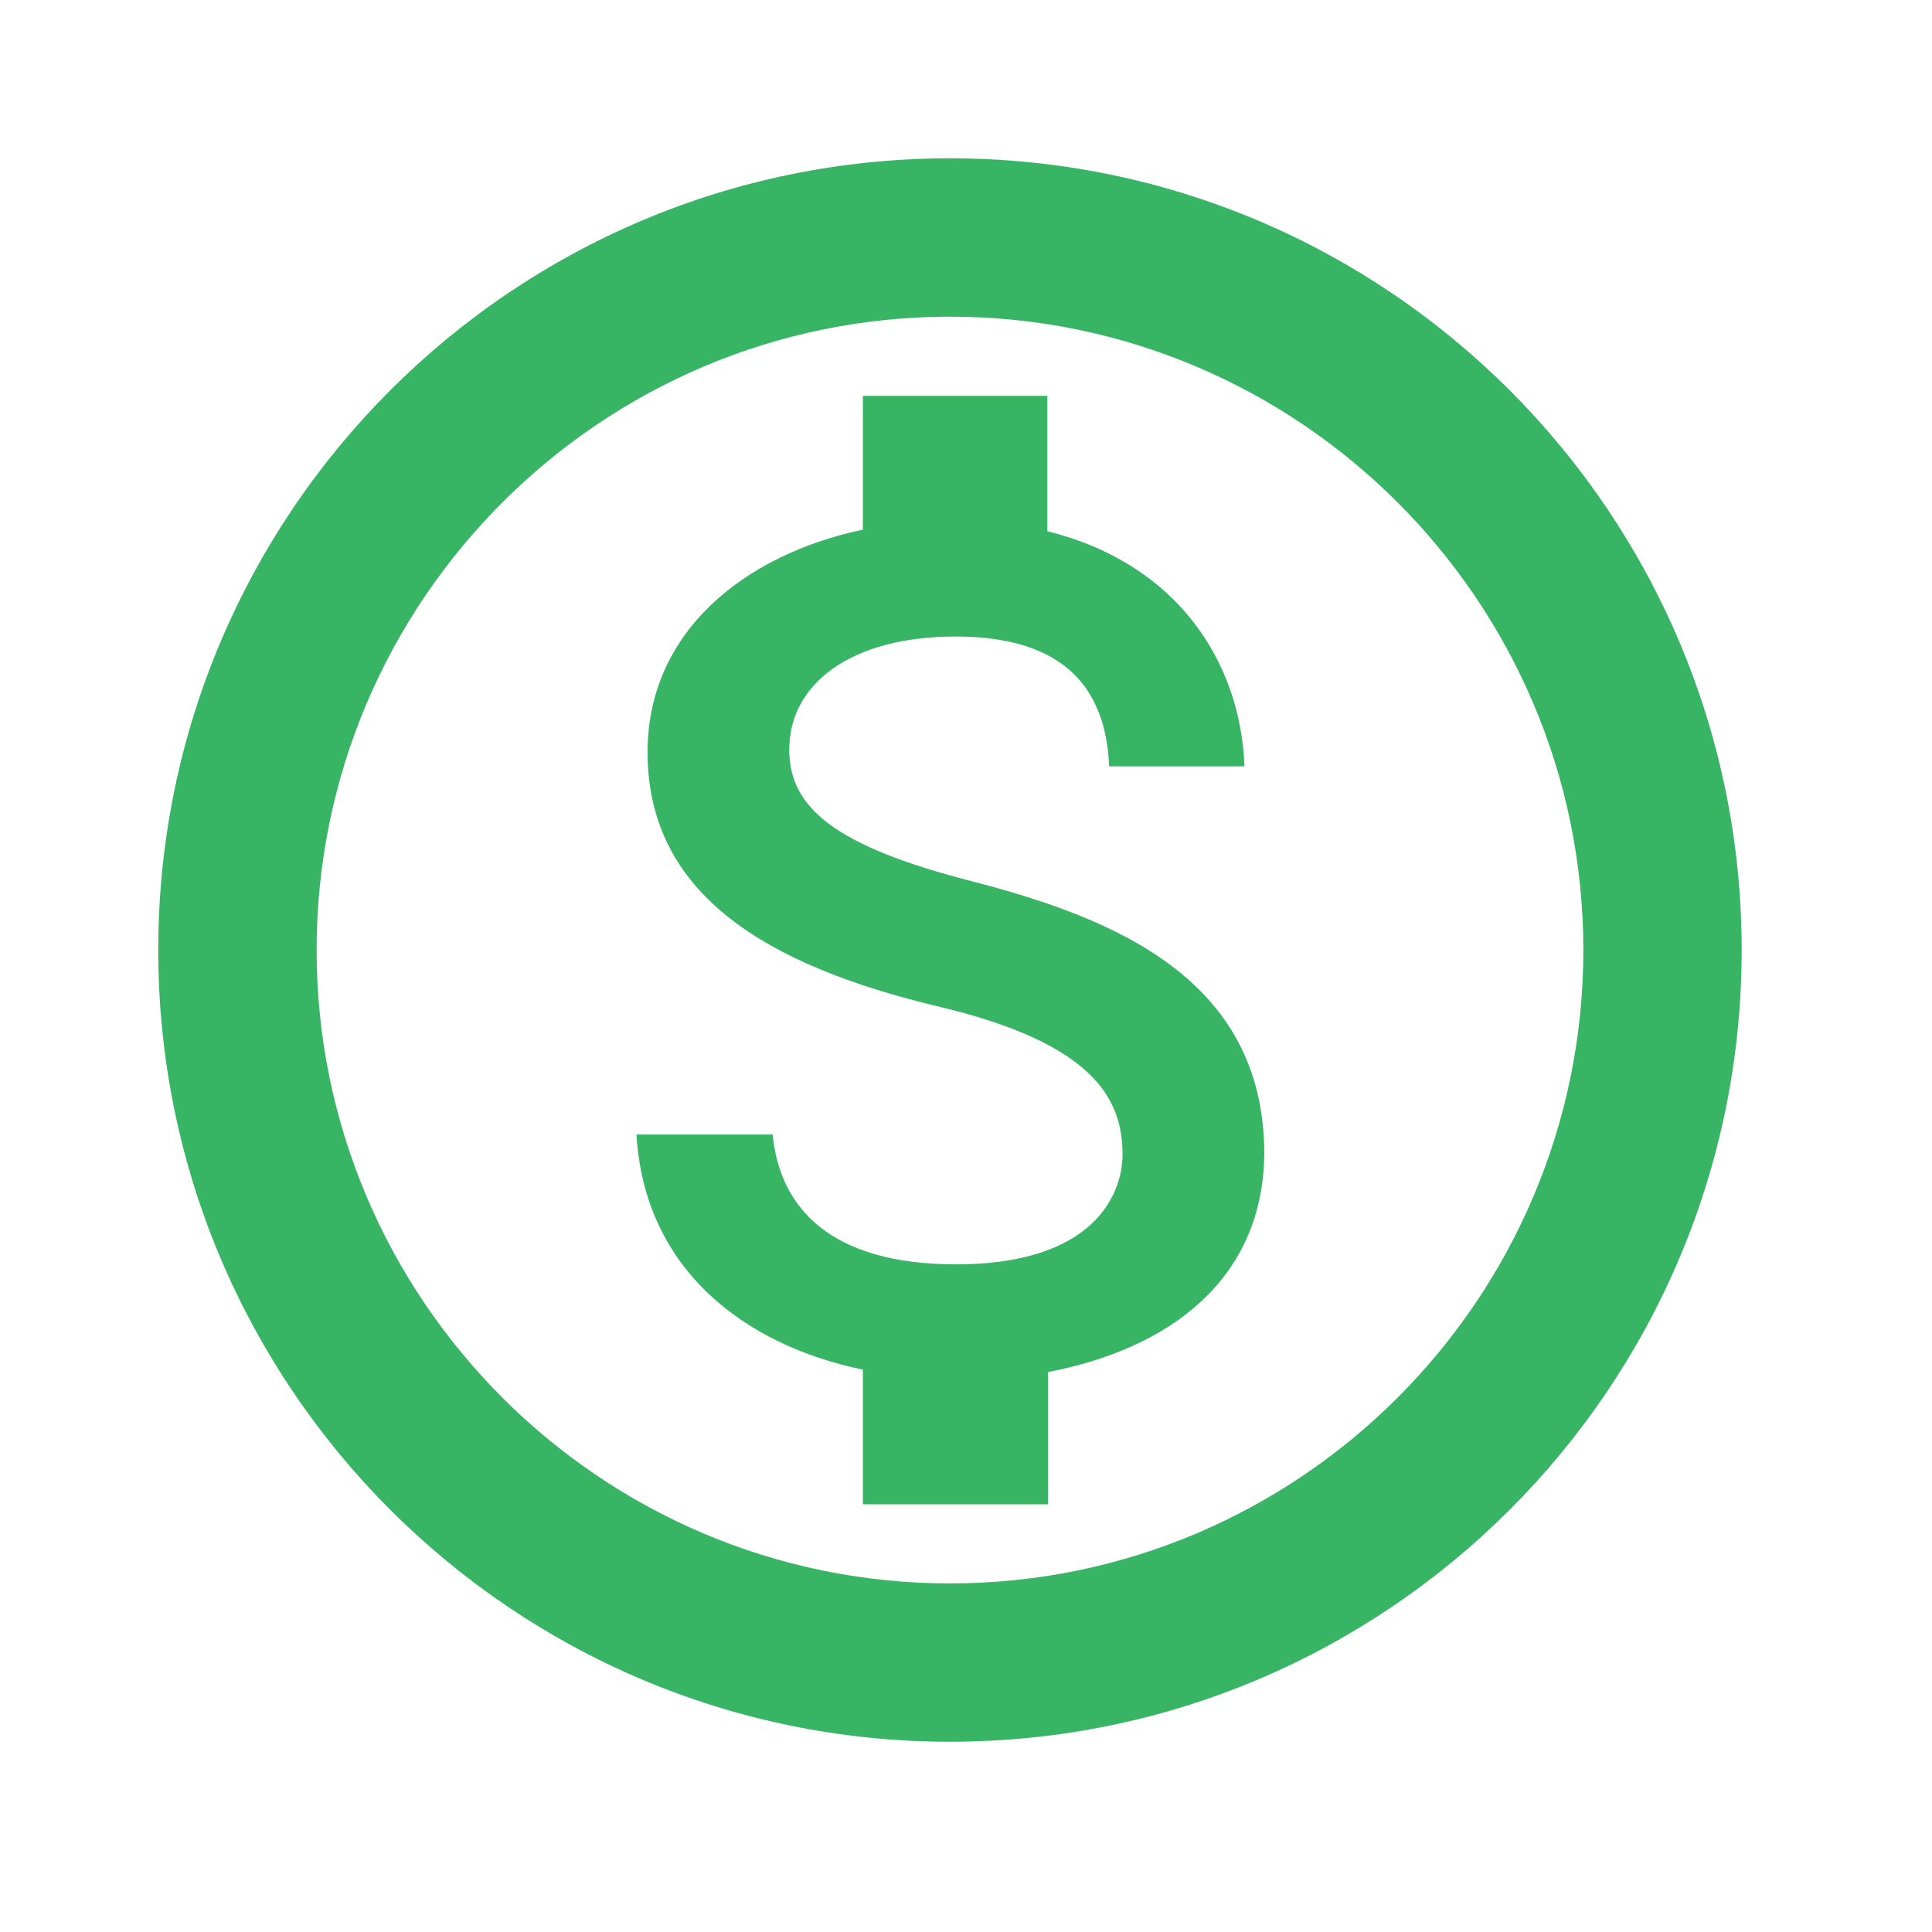 <svg width="35" height="35" viewBox="0 0 35 35" fill="none" xmlns="http://www.w3.org/2000/svg">
<path d="M17.21 2.868C9.293 2.868 2.867 9.294 2.867 17.211C2.867 25.128 9.293 31.553 17.21 31.553C25.127 31.553 31.552 25.128 31.552 17.211C31.552 9.294 25.127 2.868 17.21 2.868ZM17.21 28.685C10.885 28.685 5.736 23.536 5.736 17.211C5.736 10.886 10.885 5.737 17.21 5.737C23.535 5.737 28.684 10.886 28.684 17.211C28.684 23.536 23.535 28.685 17.21 28.685ZM17.654 15.977C15.116 15.332 14.298 14.629 14.298 13.582C14.298 12.377 15.431 11.531 17.31 11.531C19.289 11.531 20.035 12.478 20.093 13.883H22.545C22.473 11.962 21.297 10.197 18.974 9.624V7.171H15.632V9.595C13.466 10.054 11.731 11.46 11.731 13.625C11.731 16.193 13.868 17.483 16.98 18.229C19.777 18.889 20.336 19.879 20.336 20.911C20.336 21.671 19.777 22.905 17.324 22.905C15.03 22.905 14.126 21.872 13.997 20.553H11.53C11.674 22.991 13.481 24.368 15.632 24.812V27.251H18.988V24.855C21.168 24.439 22.889 23.192 22.904 20.883C22.889 17.727 20.178 16.637 17.654 15.977Z" fill="#38B465"/>
</svg>

